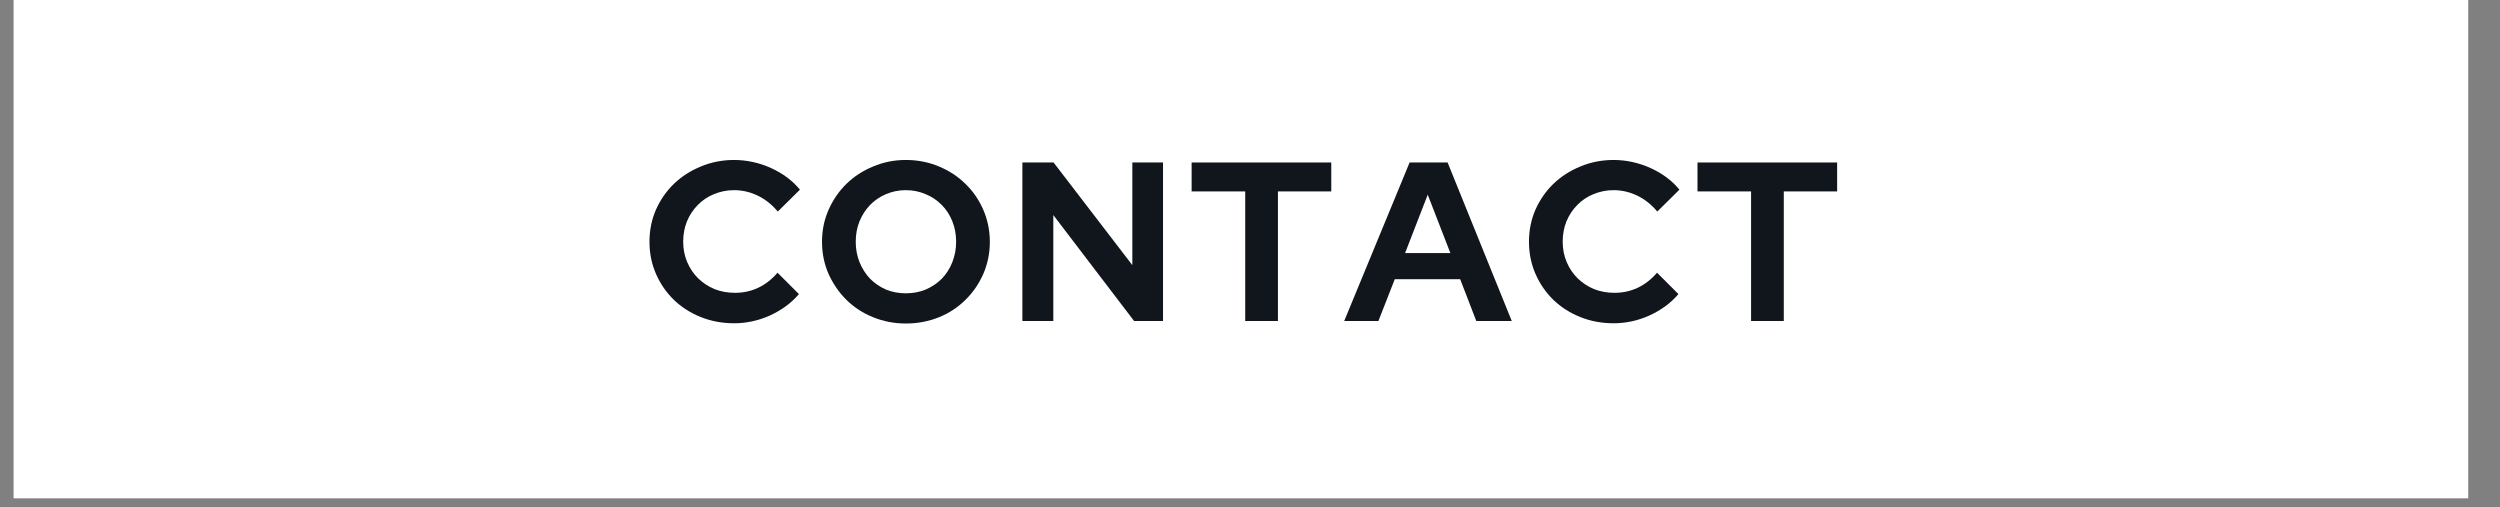 <svg xmlns="http://www.w3.org/2000/svg" xmlns:xlink="http://www.w3.org/1999/xlink" width="207" viewBox="0 0 155.25 31.5" height="42" preserveAspectRatio="xMidYMid meet"><rect x="0" y="0" width="155.25" height="31.5" fill="#808080" stroke="none"/><defs><g></g><clipPath id="04e655c9ae"><path d="M 0.844 0 L 153.328 0 L 153.328 30.945 L 0.844 30.945 Z M 0.844 0 " clip-rule="nonzero"></path></clipPath></defs><g clip-path="url(#04e655c9ae)"><path fill="#ffffff" d="M 0.844 0 L 153.277 0 L 153.277 30.945 L 0.844 30.945 Z M 0.844 0 " fill-opacity="1" fill-rule="nonzero"></path></g><g fill="#11161d" fill-opacity="1"><g transform="translate(39.832, 19.934)"><g><path d="M 5.812 -1.75 C 6.32 -1.75 6.801 -1.852 7.25 -2.062 C 7.707 -2.281 8.109 -2.594 8.453 -3 L 9.781 -1.672 C 9.312 -1.117 8.711 -0.676 7.984 -0.344 C 7.266 -0.02 6.52 0.141 5.75 0.141 C 5.008 0.141 4.316 0.008 3.672 -0.25 C 3.035 -0.508 2.484 -0.863 2.016 -1.312 C 1.547 -1.77 1.176 -2.305 0.906 -2.922 C 0.633 -3.547 0.5 -4.211 0.5 -4.922 C 0.5 -5.629 0.633 -6.297 0.906 -6.922 C 1.188 -7.547 1.562 -8.082 2.031 -8.531 C 2.5 -8.977 3.051 -9.332 3.688 -9.594 C 4.332 -9.863 5.02 -10 5.75 -10 C 6.539 -10 7.305 -9.832 8.047 -9.5 C 8.785 -9.164 9.383 -8.719 9.844 -8.156 L 8.469 -6.797 C 8.113 -7.223 7.703 -7.551 7.234 -7.781 C 6.766 -8.008 6.27 -8.125 5.75 -8.125 C 5.312 -8.125 4.895 -8.039 4.5 -7.875 C 4.113 -7.719 3.781 -7.492 3.5 -7.203 C 3.219 -6.922 2.992 -6.582 2.828 -6.188 C 2.672 -5.801 2.594 -5.379 2.594 -4.922 C 2.594 -4.473 2.676 -4.051 2.844 -3.656 C 3.008 -3.27 3.234 -2.938 3.516 -2.656 C 3.805 -2.375 4.145 -2.148 4.531 -1.984 C 4.926 -1.828 5.352 -1.75 5.812 -1.75 Z M 5.812 -1.75 "></path></g></g></g><g fill="#11161d" fill-opacity="1"><g transform="translate(50.547, 19.934)"><g><path d="M 10.922 -4.922 C 10.922 -4.211 10.785 -3.547 10.516 -2.922 C 10.242 -2.305 9.875 -1.77 9.406 -1.312 C 8.945 -0.852 8.398 -0.492 7.766 -0.234 C 7.129 0.023 6.441 0.156 5.703 0.156 C 4.984 0.156 4.305 0.023 3.672 -0.234 C 3.035 -0.492 2.484 -0.852 2.016 -1.312 C 1.555 -1.77 1.188 -2.305 0.906 -2.922 C 0.633 -3.547 0.5 -4.211 0.5 -4.922 C 0.5 -5.617 0.633 -6.281 0.906 -6.906 C 1.188 -7.531 1.555 -8.066 2.016 -8.516 C 2.484 -8.973 3.035 -9.332 3.672 -9.594 C 4.305 -9.863 4.984 -10 5.703 -10 C 6.441 -10 7.129 -9.863 7.766 -9.594 C 8.398 -9.332 8.945 -8.973 9.406 -8.516 C 9.875 -8.066 10.242 -7.531 10.516 -6.906 C 10.785 -6.281 10.922 -5.617 10.922 -4.922 Z M 8.828 -4.922 C 8.828 -5.379 8.75 -5.801 8.594 -6.188 C 8.438 -6.582 8.219 -6.922 7.938 -7.203 C 7.656 -7.492 7.32 -7.719 6.938 -7.875 C 6.562 -8.039 6.148 -8.125 5.703 -8.125 C 5.266 -8.125 4.852 -8.039 4.469 -7.875 C 4.094 -7.719 3.766 -7.492 3.484 -7.203 C 3.211 -6.922 2.992 -6.582 2.828 -6.188 C 2.672 -5.801 2.594 -5.379 2.594 -4.922 C 2.594 -4.473 2.672 -4.051 2.828 -3.656 C 2.992 -3.258 3.211 -2.914 3.484 -2.625 C 3.766 -2.344 4.094 -2.117 4.469 -1.953 C 4.852 -1.797 5.266 -1.719 5.703 -1.719 C 6.148 -1.719 6.562 -1.797 6.938 -1.953 C 7.32 -2.117 7.656 -2.344 7.938 -2.625 C 8.219 -2.914 8.438 -3.258 8.594 -3.656 C 8.75 -4.051 8.828 -4.473 8.828 -4.922 Z M 8.828 -4.922 "></path></g></g></g><g fill="#11161d" fill-opacity="1"><g transform="translate(62.599, 19.934)"><g><path d="M 0.891 -9.844 L 2.828 -9.844 L 7.719 -3.469 L 7.719 -9.844 L 9.625 -9.844 L 9.625 0 L 7.828 0 L 2.812 -6.578 L 2.812 0 L 0.891 0 Z M 0.891 -9.844 "></path></g></g></g><g fill="#11161d" fill-opacity="1"><g transform="translate(73.75, 19.934)"><g><path d="M 0.25 -8.047 L 0.25 -9.844 L 8.922 -9.844 L 8.922 -8.047 L 5.609 -8.047 L 5.609 0 L 3.578 0 L 3.578 -8.047 Z M 0.25 -8.047 "></path></g></g></g><g fill="#11161d" fill-opacity="1"><g transform="translate(83.537, 19.934)"><g><path d="M -0.062 0 L 4 -9.844 L 6.359 -9.844 L 10.344 0 L 8.141 0 L 7.141 -2.594 L 3.078 -2.594 L 2.062 0 Z M 3.719 -4.219 L 6.531 -4.219 L 5.125 -7.844 Z M 3.719 -4.219 "></path></g></g></g><g fill="#11161d" fill-opacity="1"><g transform="translate(94.449, 19.934)"><g><path d="M 5.812 -1.75 C 6.32 -1.75 6.801 -1.852 7.25 -2.062 C 7.707 -2.281 8.109 -2.594 8.453 -3 L 9.781 -1.672 C 9.312 -1.117 8.711 -0.676 7.984 -0.344 C 7.266 -0.02 6.52 0.141 5.75 0.141 C 5.008 0.141 4.316 0.008 3.672 -0.25 C 3.035 -0.508 2.484 -0.863 2.016 -1.312 C 1.547 -1.77 1.176 -2.305 0.906 -2.922 C 0.633 -3.547 0.5 -4.211 0.5 -4.922 C 0.5 -5.629 0.633 -6.297 0.906 -6.922 C 1.188 -7.547 1.562 -8.082 2.031 -8.531 C 2.5 -8.977 3.051 -9.332 3.688 -9.594 C 4.332 -9.863 5.02 -10 5.75 -10 C 6.539 -10 7.305 -9.832 8.047 -9.5 C 8.785 -9.164 9.383 -8.719 9.844 -8.156 L 8.469 -6.797 C 8.113 -7.223 7.703 -7.551 7.234 -7.781 C 6.766 -8.008 6.27 -8.125 5.75 -8.125 C 5.312 -8.125 4.895 -8.039 4.5 -7.875 C 4.113 -7.719 3.781 -7.492 3.5 -7.203 C 3.219 -6.922 2.992 -6.582 2.828 -6.188 C 2.672 -5.801 2.594 -5.379 2.594 -4.922 C 2.594 -4.473 2.676 -4.051 2.844 -3.656 C 3.008 -3.27 3.234 -2.938 3.516 -2.656 C 3.805 -2.375 4.145 -2.148 4.531 -1.984 C 4.926 -1.828 5.352 -1.75 5.812 -1.75 Z M 5.812 -1.75 "></path></g></g></g><g fill="#11161d" fill-opacity="1"><g transform="translate(105.164, 19.934)"><g><path d="M 0.25 -8.047 L 0.25 -9.844 L 8.922 -9.844 L 8.922 -8.047 L 5.609 -8.047 L 5.609 0 L 3.578 0 L 3.578 -8.047 Z M 0.25 -8.047 "></path></g></g></g></svg>
